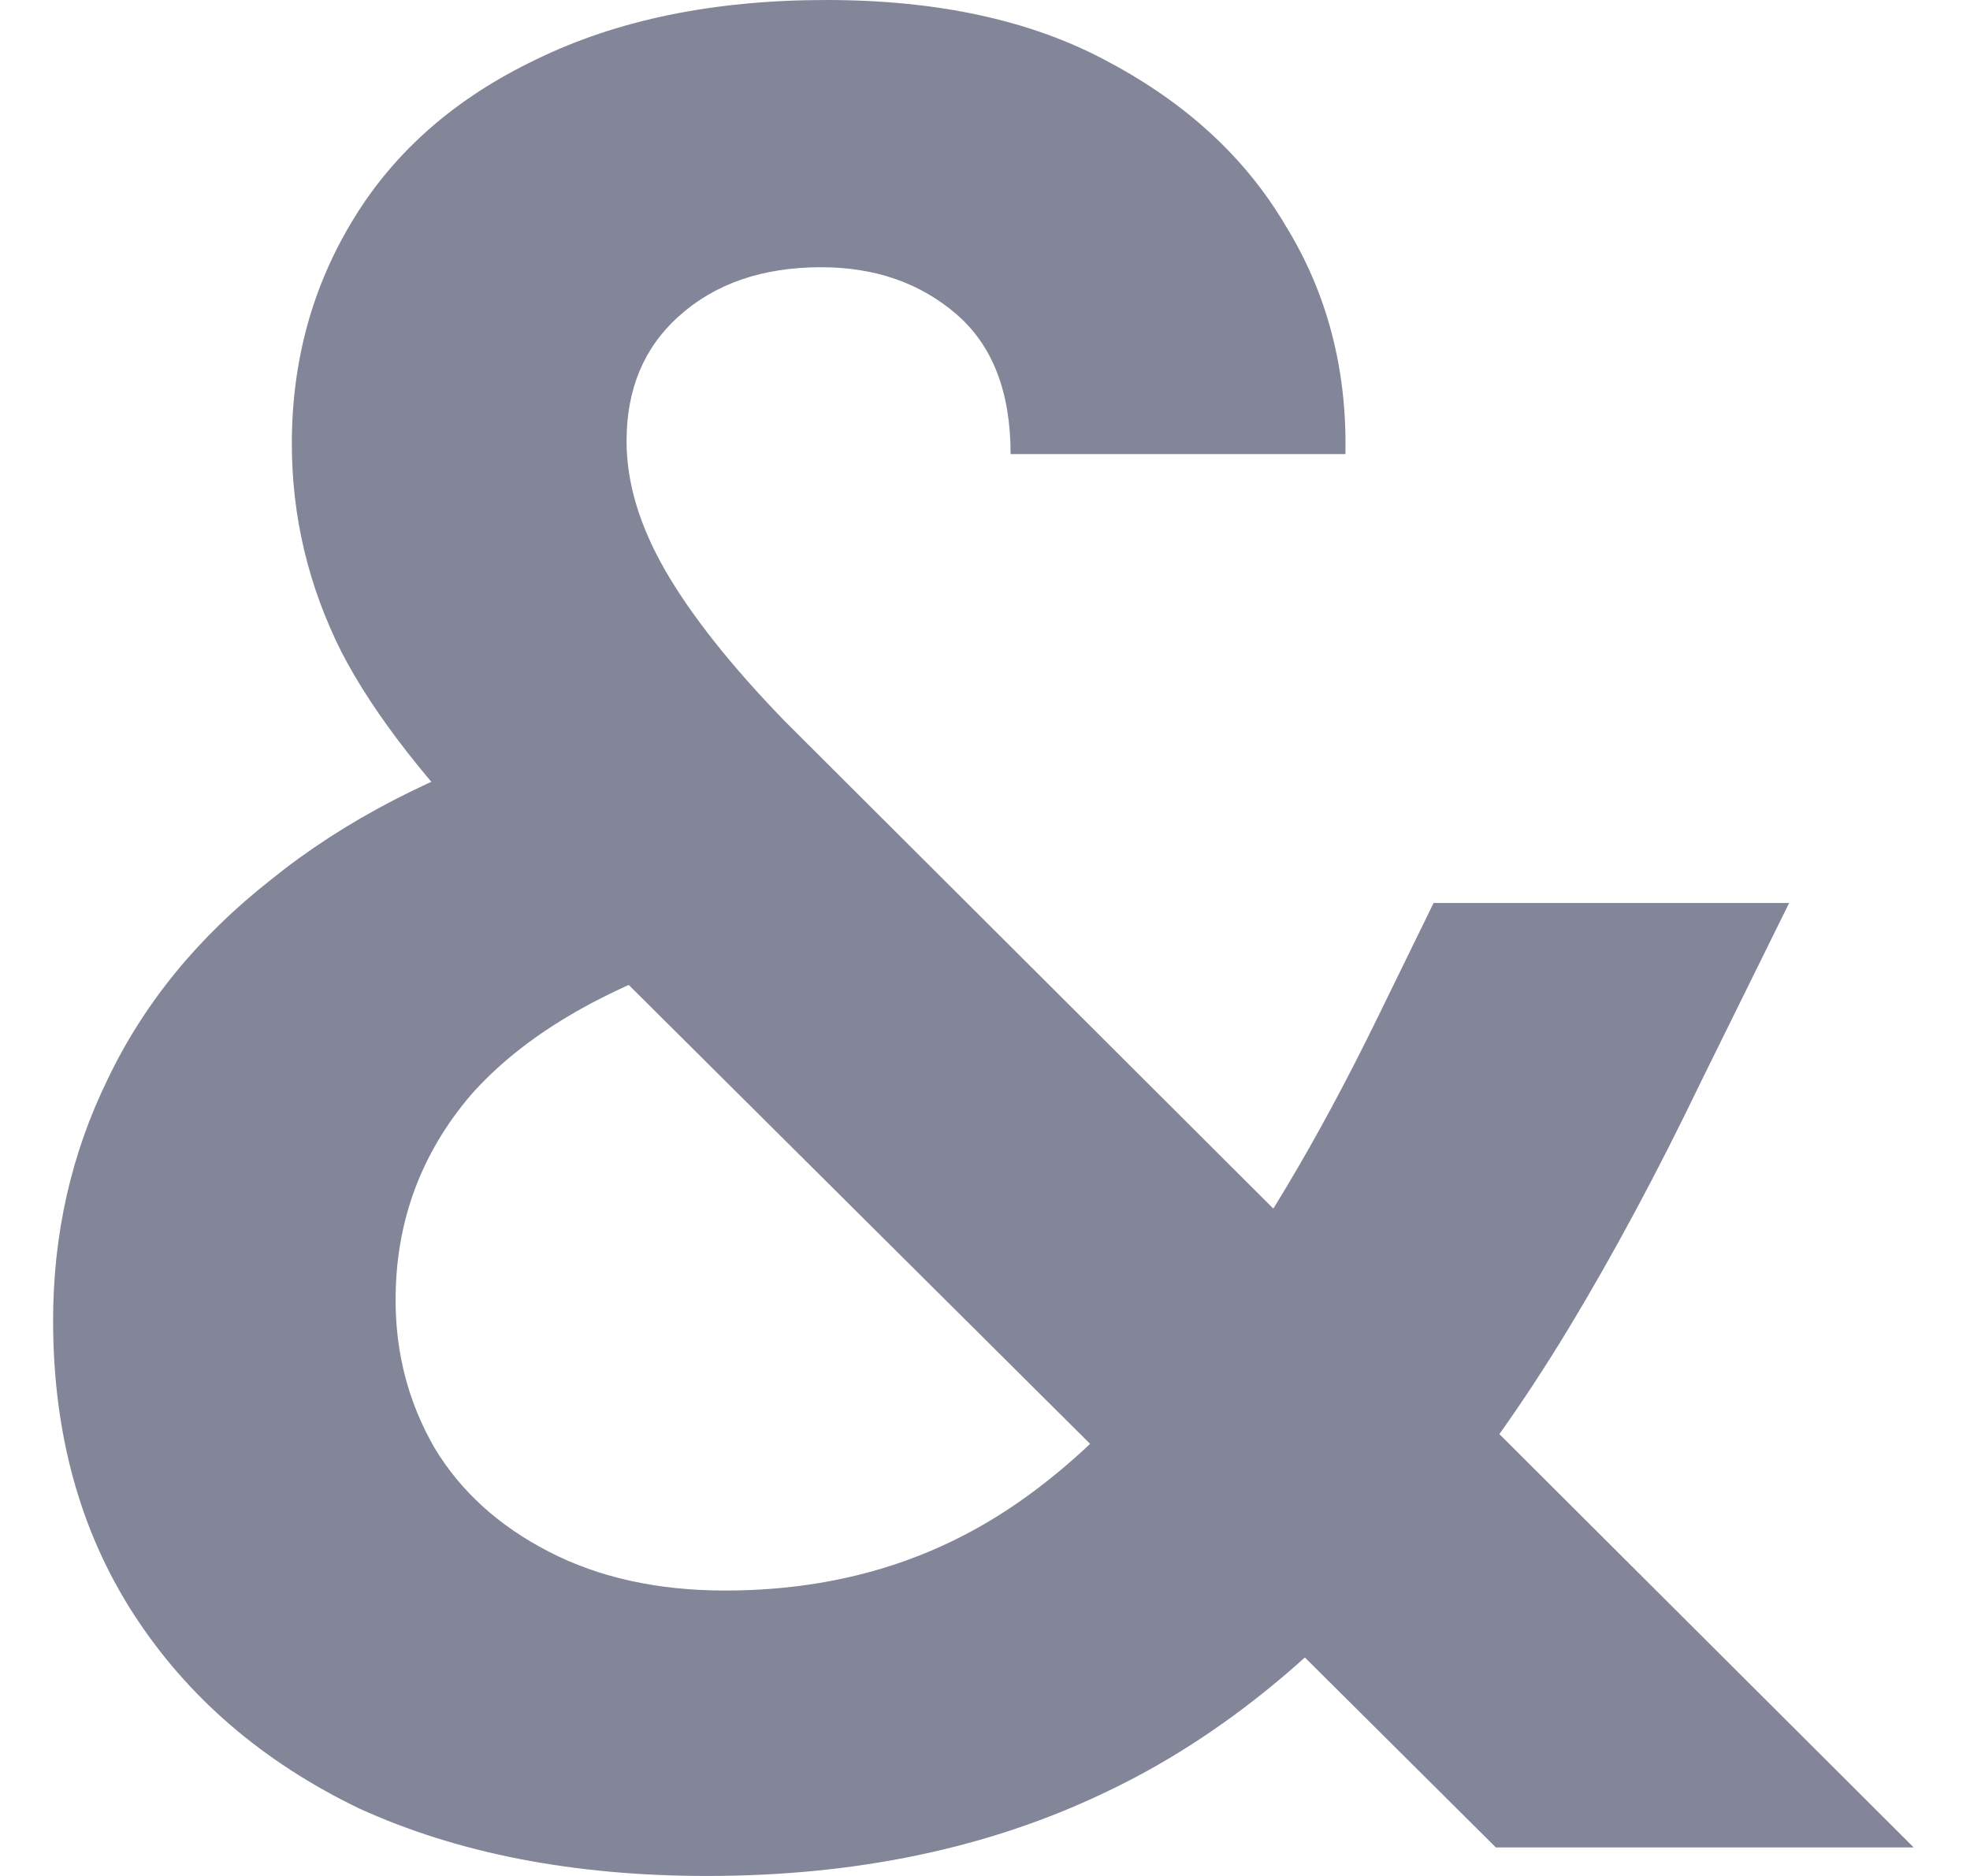 <svg width="21" height="20" viewBox="0 0 21 20" fill="none" xmlns="http://www.w3.org/2000/svg">
<path d="M15.946 19.696L5.434 9.239C4.586 8.391 3.987 7.626 3.636 6.943C3.286 6.243 3.111 5.505 3.111 4.73C3.111 3.845 3.332 3.043 3.775 2.324C4.217 1.604 4.863 1.042 5.711 0.636C6.578 0.212 7.61 0 8.809 0C10.008 0 11.013 0.221 11.824 0.664C12.654 1.107 13.281 1.687 13.705 2.407C14.148 3.126 14.36 3.937 14.342 4.841H10.773C10.773 4.177 10.579 3.679 10.192 3.347C9.805 3.015 9.325 2.849 8.754 2.849C8.127 2.849 7.62 3.024 7.232 3.375C6.864 3.707 6.679 4.149 6.679 4.703C6.679 5.145 6.817 5.606 7.094 6.086C7.371 6.565 7.795 7.1 8.367 7.69L20.4 19.696H15.946ZM7.537 20C6.117 20 4.881 19.76 3.83 19.281C2.797 18.783 1.995 18.091 1.423 17.206C0.852 16.321 0.566 15.279 0.566 14.08C0.566 13.158 0.759 12.301 1.147 11.508C1.534 10.696 2.115 9.986 2.889 9.378C3.664 8.751 4.623 8.253 5.766 7.884L7.177 7.441L8.809 9.765L7.537 10.18C6.412 10.549 5.573 11.047 5.019 11.674C4.485 12.301 4.217 13.029 4.217 13.859C4.217 14.431 4.355 14.956 4.632 15.436C4.909 15.897 5.314 16.266 5.849 16.542C6.384 16.819 7.011 16.957 7.73 16.957C8.726 16.957 9.621 16.736 10.414 16.293C11.207 15.851 11.972 15.141 12.71 14.163C13.041 13.721 13.373 13.223 13.705 12.669C14.037 12.116 14.369 11.498 14.701 10.816L15.282 9.627H19.072L18.131 11.535C17.67 12.494 17.2 13.37 16.721 14.163C16.241 14.956 15.743 15.657 15.227 16.266C14.176 17.575 13.023 18.525 11.769 19.115C10.533 19.705 9.123 20 7.537 20Z" fill="#838598"/>
</svg>
